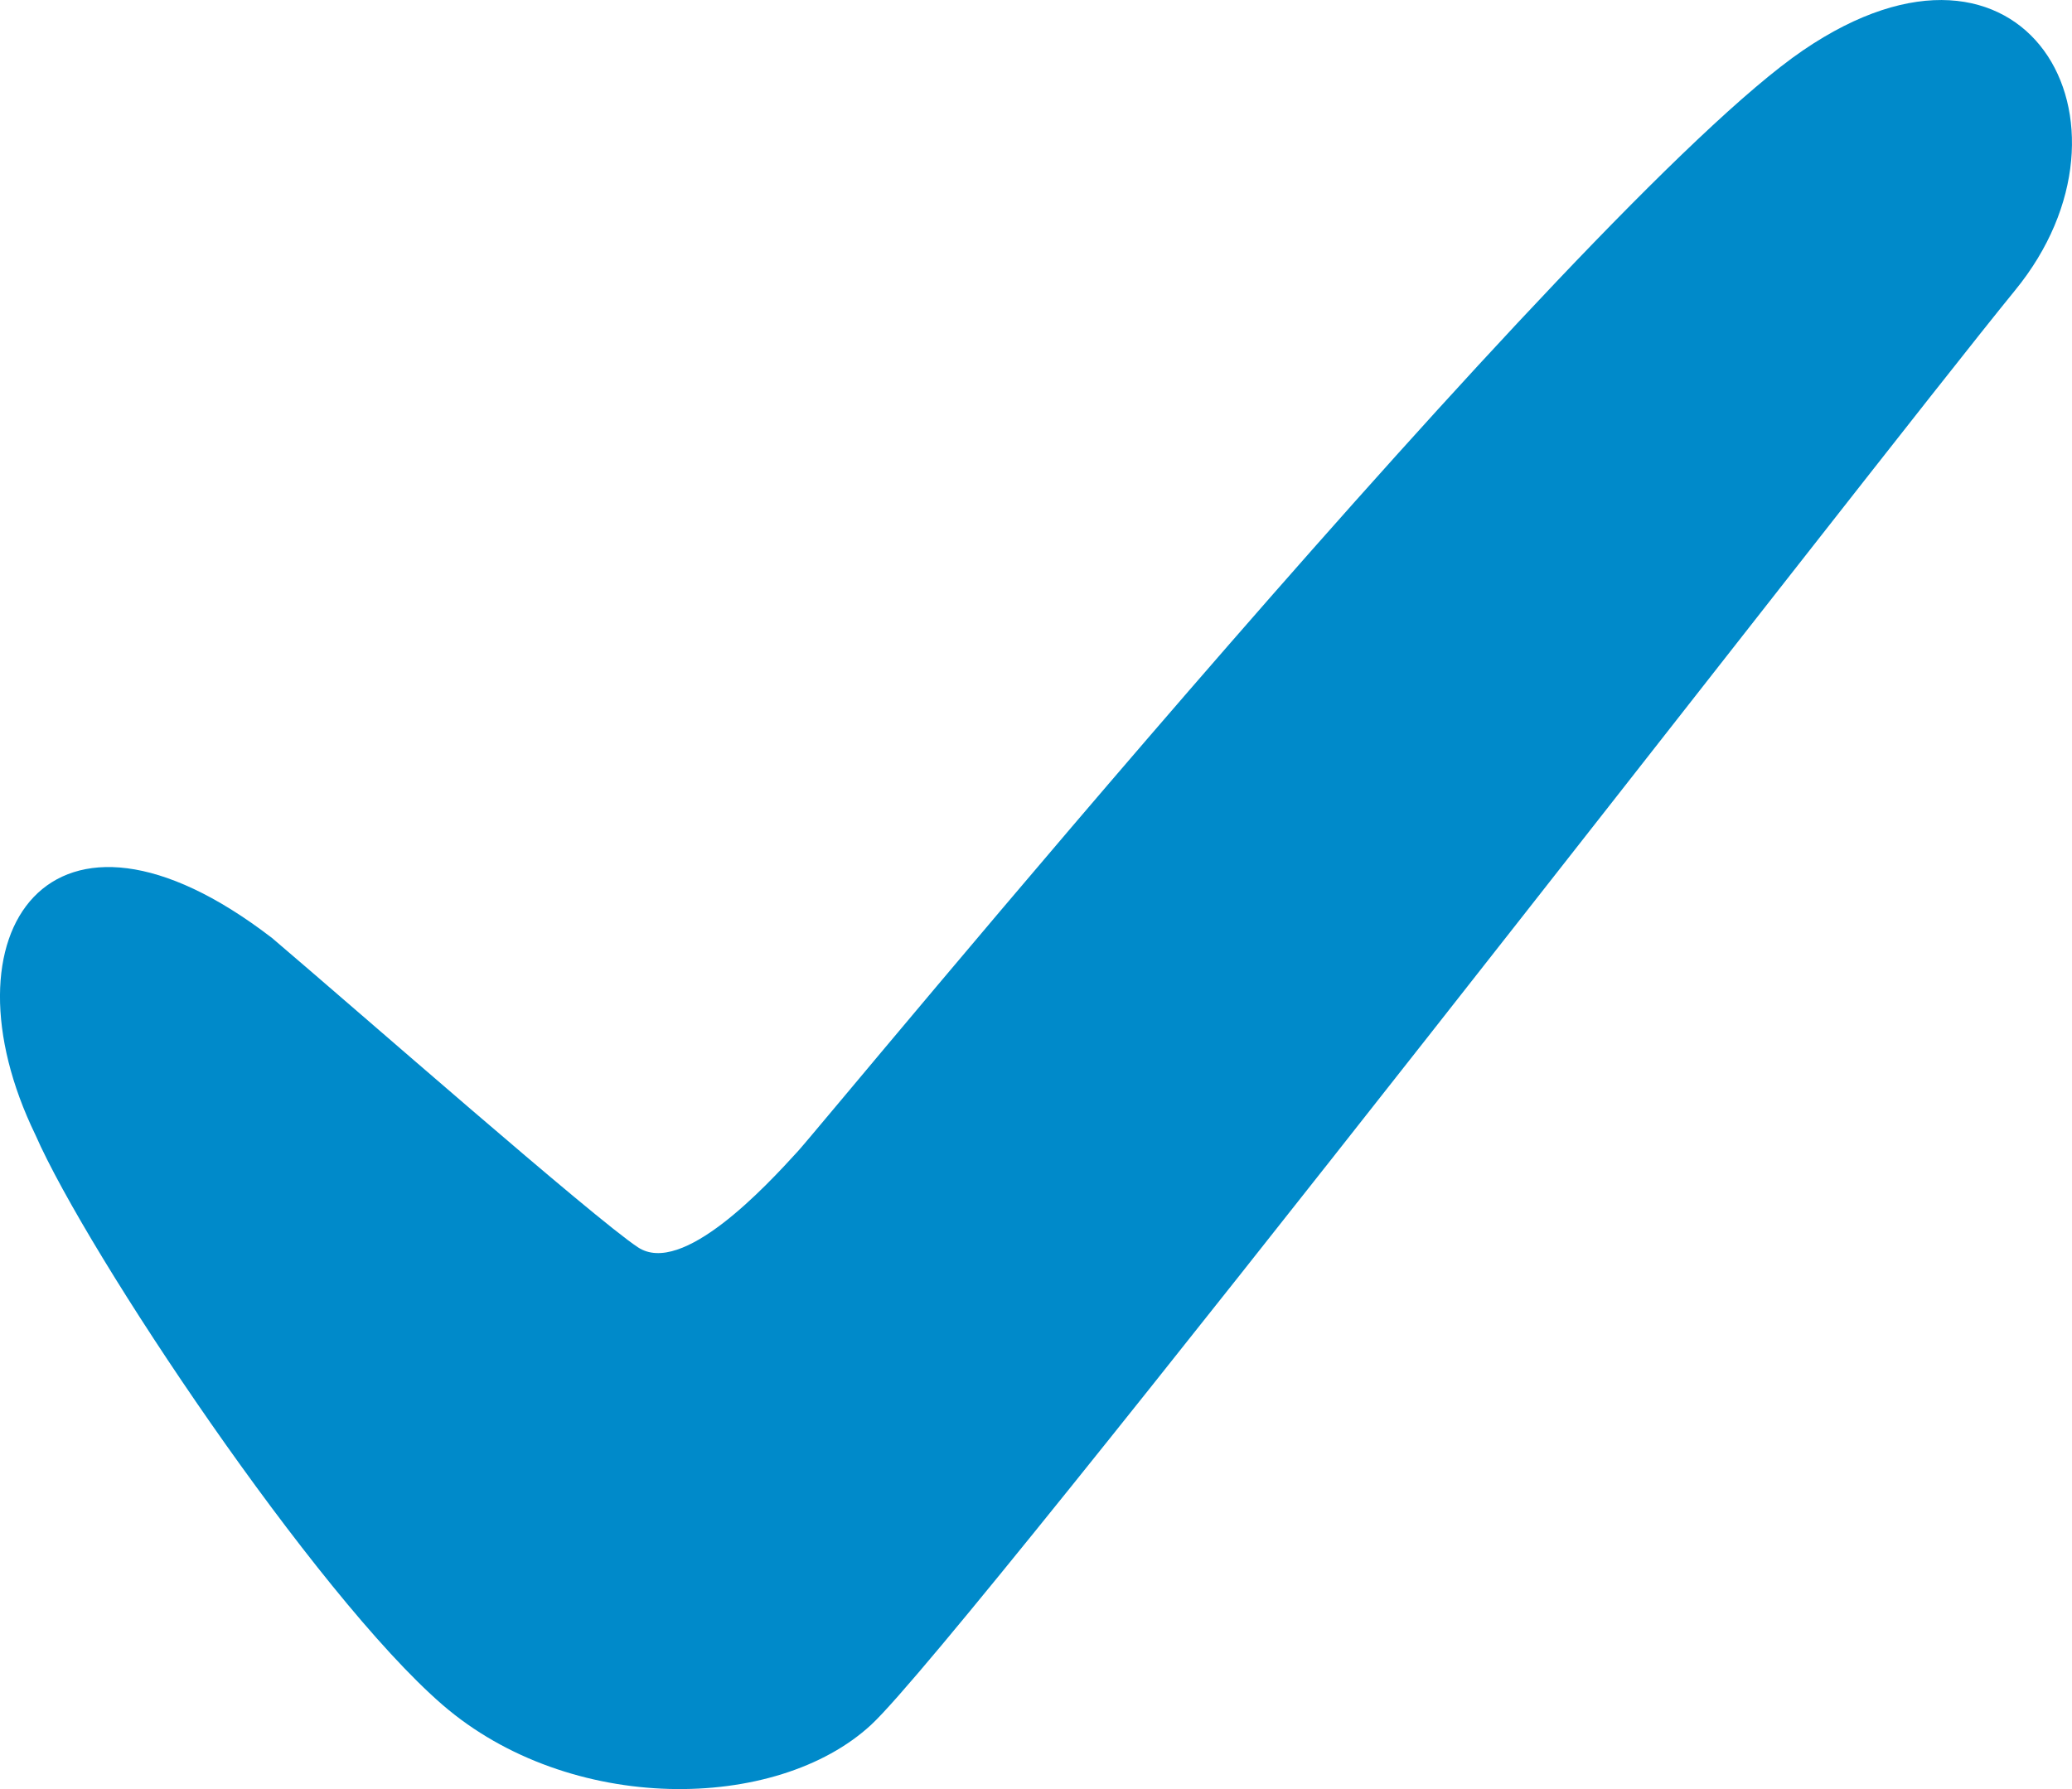<svg width="22" height="19" viewBox="0 0 22 19" xmlns="http://www.w3.org/2000/svg" xmlns:xlink="http://www.w3.org/1999/xlink"><defs><path d="M2.882 9.956c.922.784 3.421 2.979 3.891 3.29.47.313 1.356-.643 1.7-1.021.343-.379 8.311-10.08 10.672-11.691 2.362-1.61 3.708.769 2.25 2.55C19.94 4.866 10.256 17.386 9.25 18.317c-1.006.931-3.201.957-4.553-.213C3.345 16.933.93 13.318.376 12.052-.659 9.919.528 8.149 2.881 9.956z" id="a"/></defs><use fill="#008ACA" xlink:href="#a" fill-rule="evenodd"/></svg>